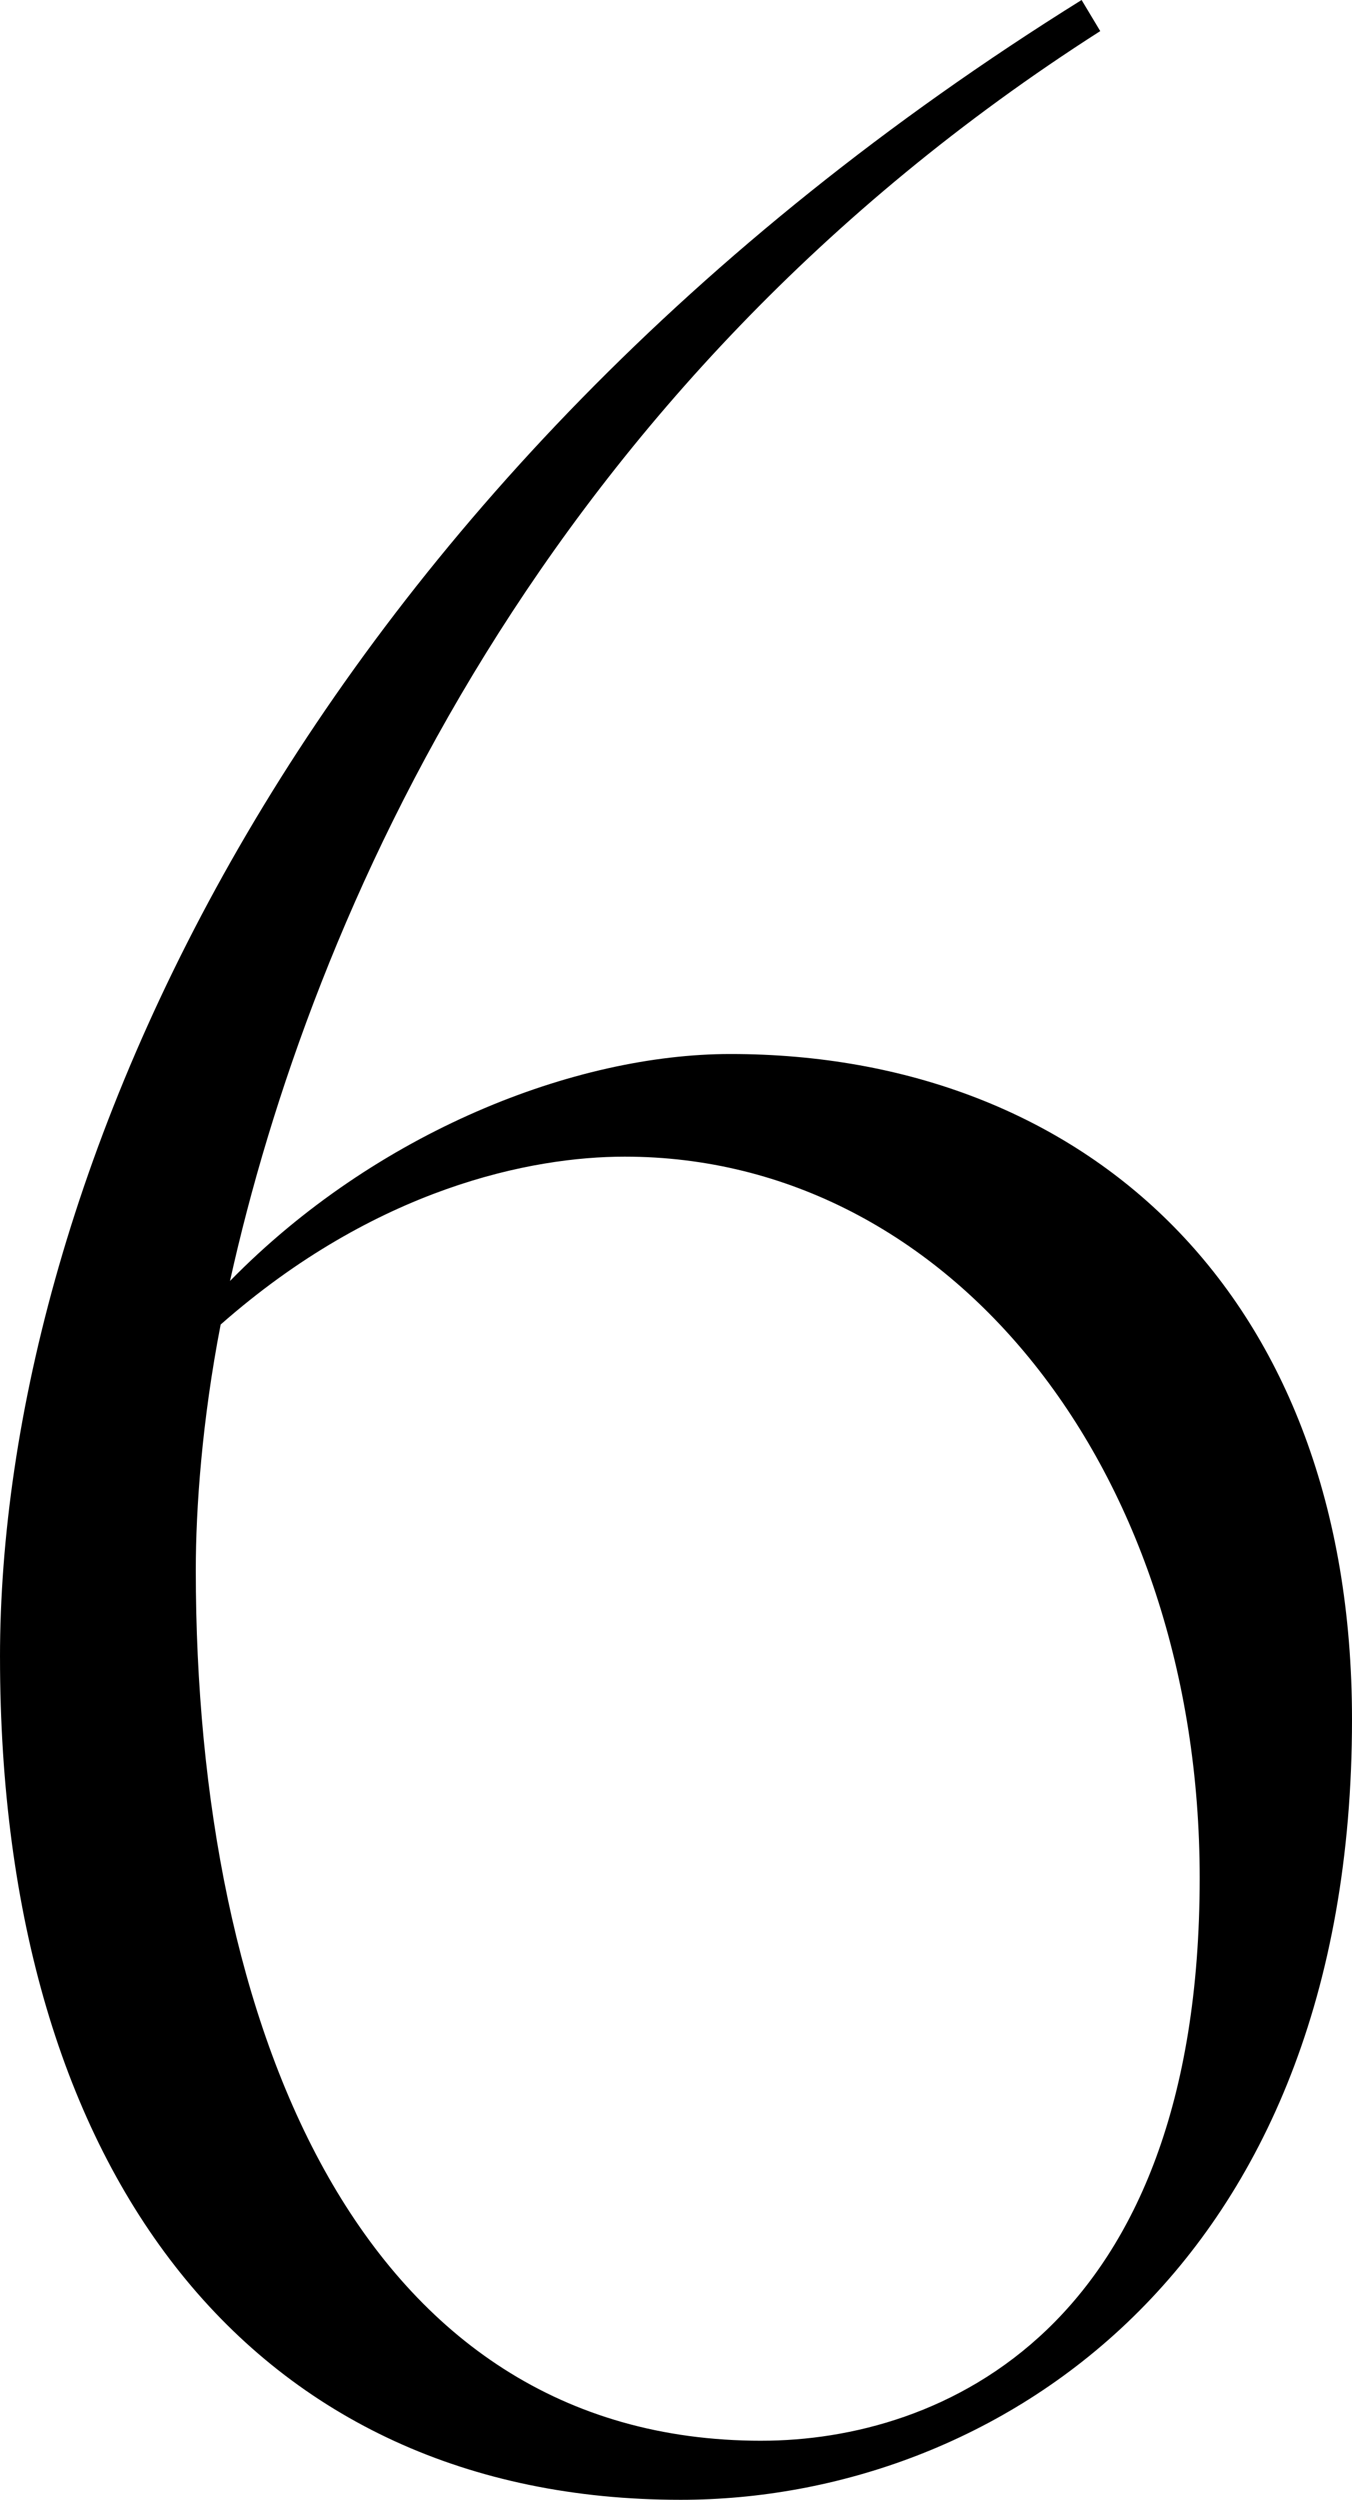 <?xml version="1.0" encoding="UTF-8"?><svg id="_レイヤー_2" xmlns="http://www.w3.org/2000/svg" viewBox="0 0 86.999 160.798"><defs><style>.cls-1{fill:#000;stroke-width:0px;}</style></defs><g id="design"><path class="cls-1" d="M0,106.599C0,75.999,19.2,31.399,69.599,0l1.2,2C34.8,25,20,58.999,14.8,82.398c9.4-9.6,22.2-14.6,32.199-14.6,22.8,0,40,15.399,40,42.8,0,35.6-23.2,50.199-43.199,50.199-27.4,0-43.799-20.8-43.799-54.199ZM48.999,156.997c11.4,0,28.199-6.999,28.199-36.199,0-26.199-16-46.398-36.999-46.398-6,0-16,2-26,10.799-1.2,6.2-1.6,11.801-1.6,15.801,0,29.398,10.6,55.998,36.399,55.998Z"/></g></svg>
